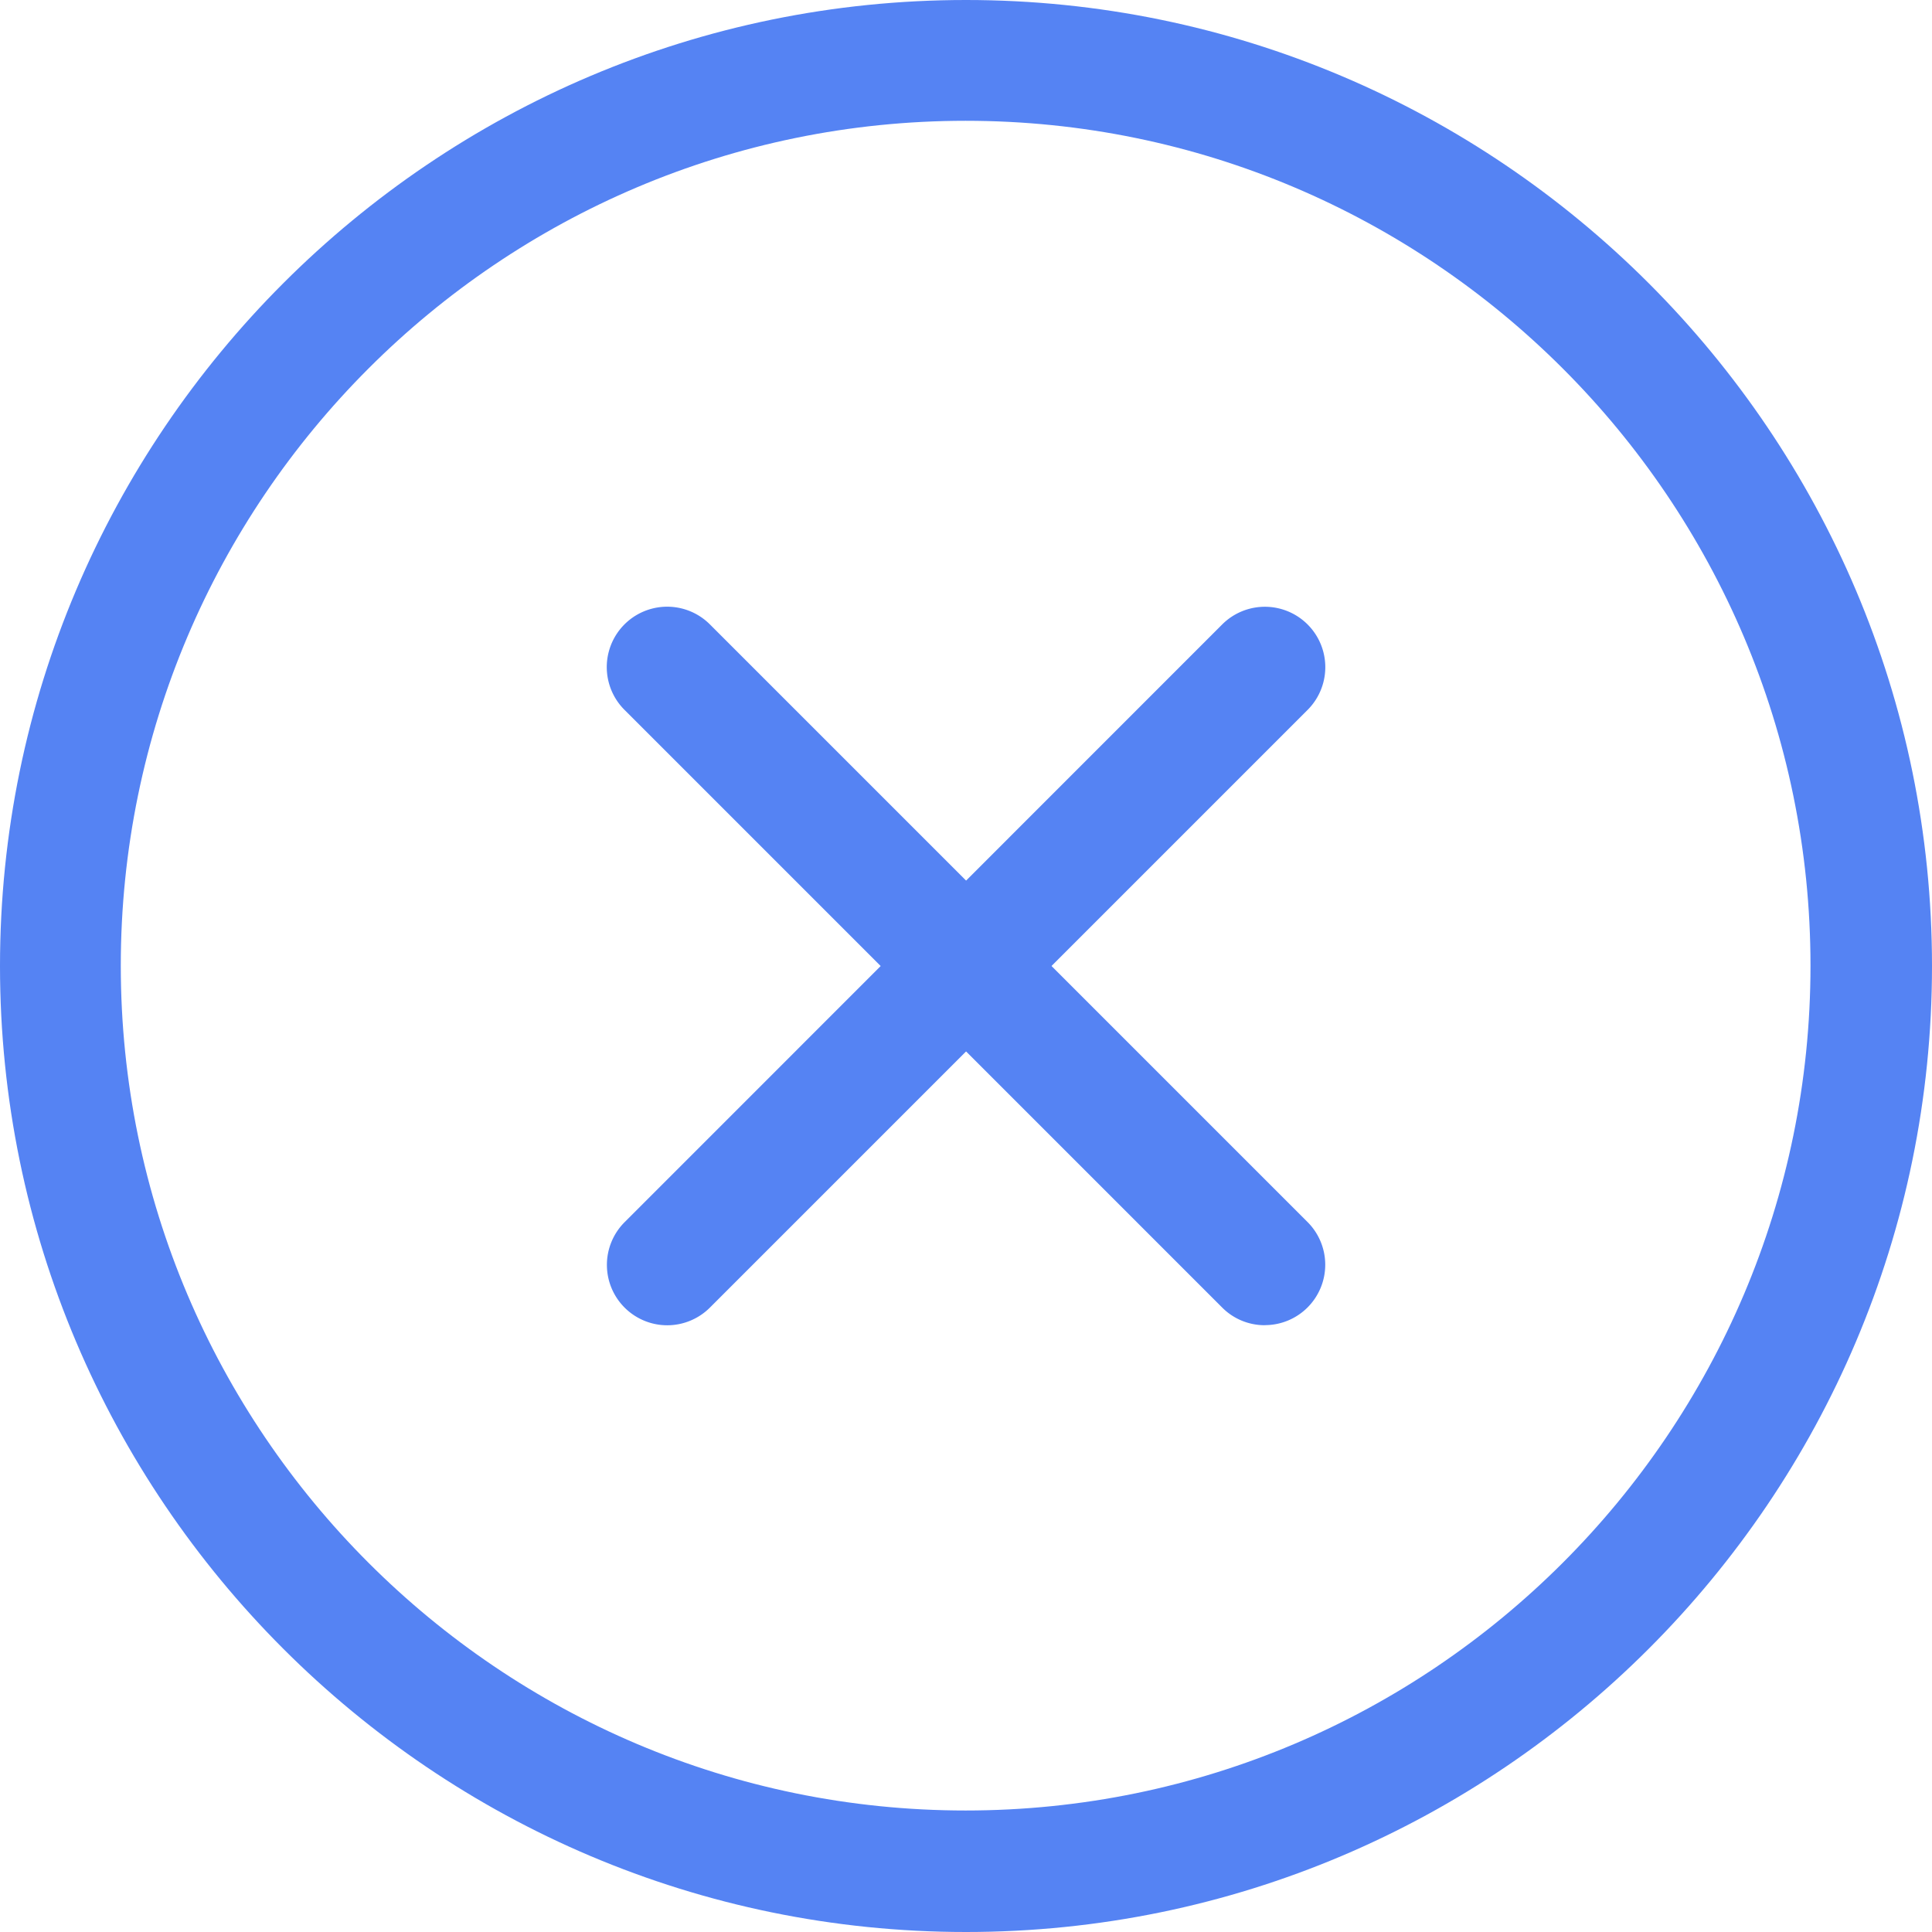 <?xml version="1.0" encoding="UTF-8"?> <svg xmlns="http://www.w3.org/2000/svg" width="27" height="27" viewBox="0 0 27 27"><g><g><path fill="#5583f3" d="M25.302 13.495c0 6.511-5.296 11.807-11.807 11.807S1.688 20.006 1.688 13.495 6.984 1.688 13.495 1.688s11.807 5.296 11.807 11.807zM27 13.5C27 6.056 20.944 0 13.5 0S0 6.056 0 13.5 6.056 27 13.5 27 27 20.944 27 13.5z"></path></g><g><path fill="#5583f3" d="M9.324 18.521a.844.844 0 0 1-.596-1.44l8.352-8.354a.844.844 0 0 1 1.194 1.194l-8.353 8.353a.845.845 0 0 1-.597.247z"></path></g><g><path fill="#5583f3" d="M17.677 18.52a.837.837 0 0 1-.597-.247L8.727 9.92a.844.844 0 1 1 1.194-1.194l8.353 8.353a.844.844 0 0 1-.597 1.44z"></path></g></g></svg> 